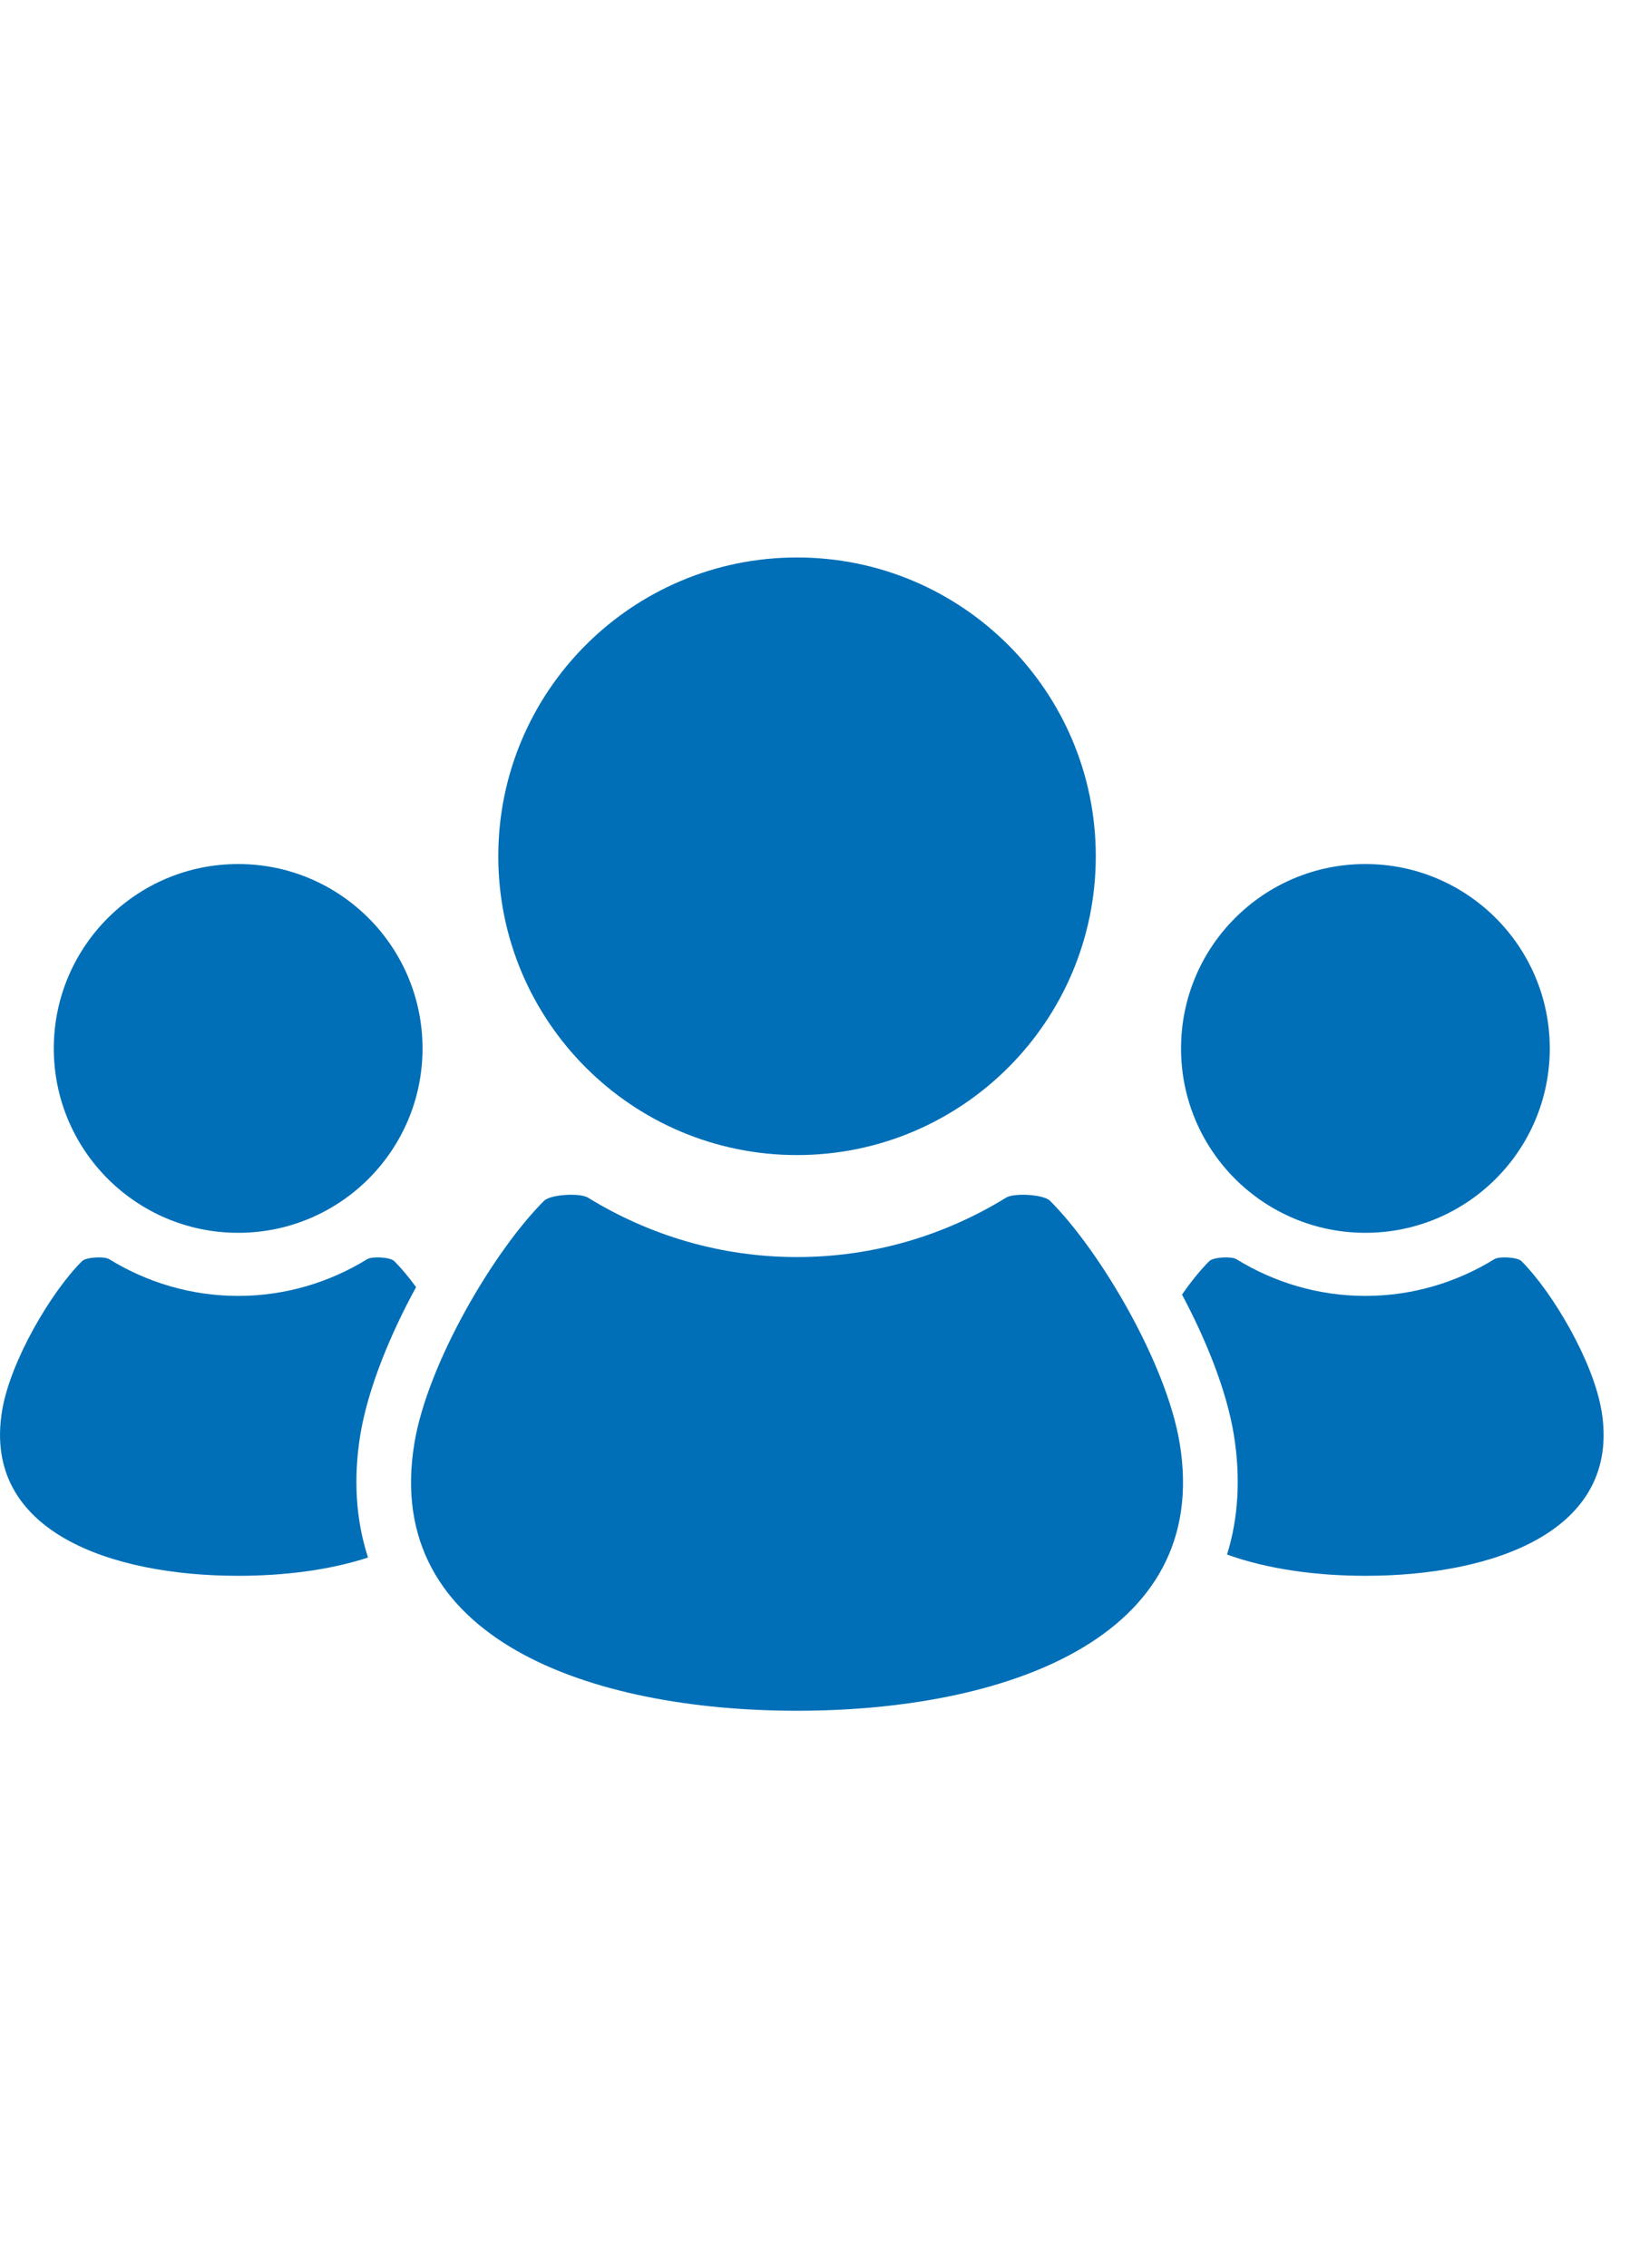 <!-- Generated by IcoMoon.io -->
<svg version="1.1" xmlns="http://www.w3.org/2000/svg" viewBox="0 0 23 32">
<title>icon5</title>
<path fill="#006fb7" d="M19.266 17.393c1.437 0 2.602-1.164 2.602-2.601s-1.165-2.602-2.602-2.602c-1.436 0-2.601 1.165-2.601 2.602s1.165 2.601 2.601 2.601z"></path>
<path fill="#006fb7" d="M22.597 19.9c-0.116-0.697-0.692-1.671-1.128-2.107-0.057-0.058-0.314-0.071-0.383-0.028-0.53 0.326-1.152 0.518-1.82 0.518s-1.29-0.192-1.82-0.518c-0.070-0.043-0.326-0.030-0.383 0.028-0.122 0.122-0.255 0.284-0.384 0.472 0.351 0.66 0.629 1.362 0.729 1.966 0.1 0.605 0.068 1.179-0.094 1.701 0.576 0.208 1.267 0.3 1.953 0.3 1.788 0 3.617-0.62 3.331-2.332z"></path>
<path fill="#006fb7" d="M11.246 16.296c2.328 0 4.216-1.888 4.216-4.216s-1.888-4.215-4.216-4.215c-2.328 0-4.215 1.888-4.215 4.215s1.887 4.216 4.215 4.216z"></path>
<path fill="#006fb7" d="M14.816 16.941c-0.091-0.091-0.507-0.114-0.62-0.044-0.859 0.529-1.868 0.838-2.95 0.838s-2.090-0.31-2.949-0.838c-0.113-0.070-0.528-0.047-0.62 0.044-0.708 0.707-1.641 2.288-1.829 3.416-0.463 2.776 2.503 3.779 5.398 3.779s5.862-1.002 5.399-3.779c-0.188-1.127-1.121-2.708-1.829-3.416z"></path>
<path fill="#006fb7" d="M3.361 17.393c1.436 0 2.601-1.164 2.601-2.601s-1.165-2.602-2.601-2.602c-1.437 0-2.602 1.165-2.602 2.602s1.165 2.601 2.602 2.601z"></path>
<path fill="#006fb7" d="M5.086 20.231c0.107-0.634 0.408-1.381 0.785-2.072-0.105-0.144-0.21-0.269-0.307-0.366-0.057-0.058-0.314-0.071-0.383-0.028-0.53 0.326-1.152 0.518-1.82 0.518s-1.29-0.192-1.82-0.518c-0.069-0.043-0.326-0.030-0.384 0.028-0.437 0.435-1.011 1.41-1.127 2.107-0.286 1.712 1.543 2.332 3.331 2.332 0.638 0 1.282-0.078 1.832-0.258-0.173-0.533-0.21-1.12-0.107-1.743z"></path>
</svg>
